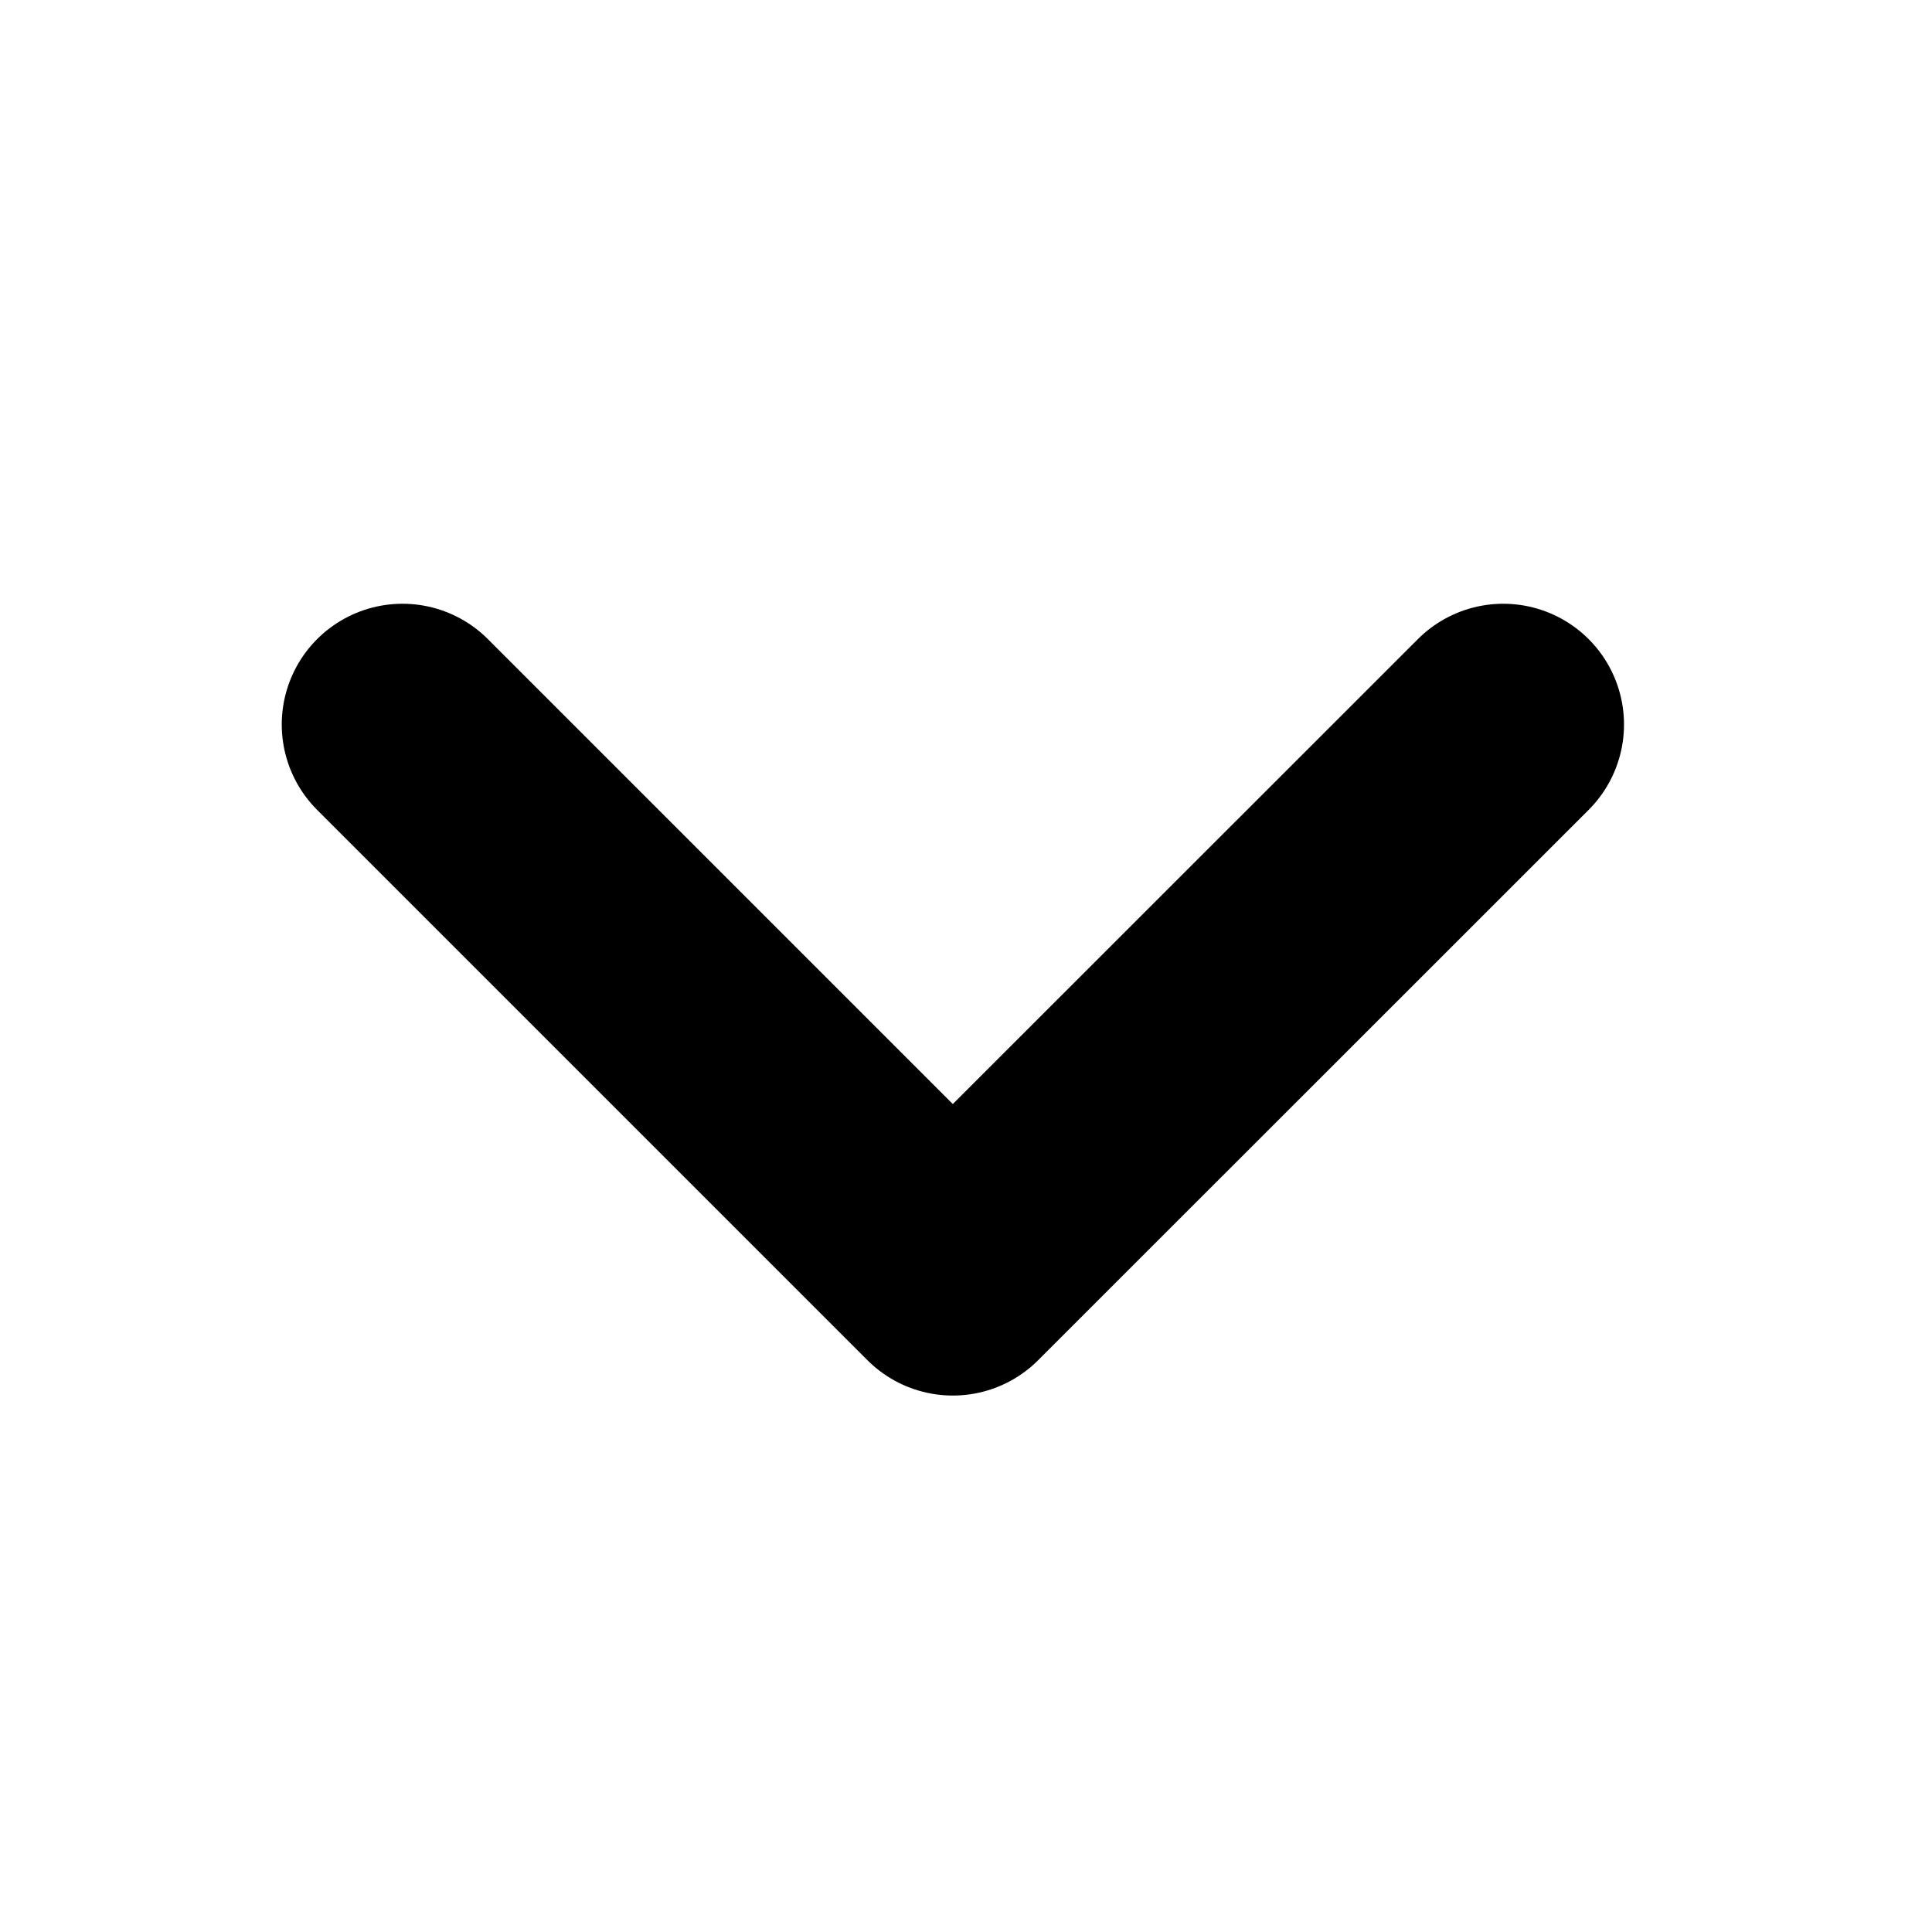 <svg xmlns="http://www.w3.org/2000/svg" xmlns:xlink="http://www.w3.org/1999/xlink" width="12" height="12" viewBox="0 0 12 12">
  <path id="Path_36769" data-name="Path 36769" d="M-6088.67-5487l3.418,3.418,3.419-3.418" transform="translate(6091.17 5491.5)" fill="none" stroke="currentColor" stroke-linecap="round" stroke-linejoin="round" stroke-width="1.5"/>
</svg>
